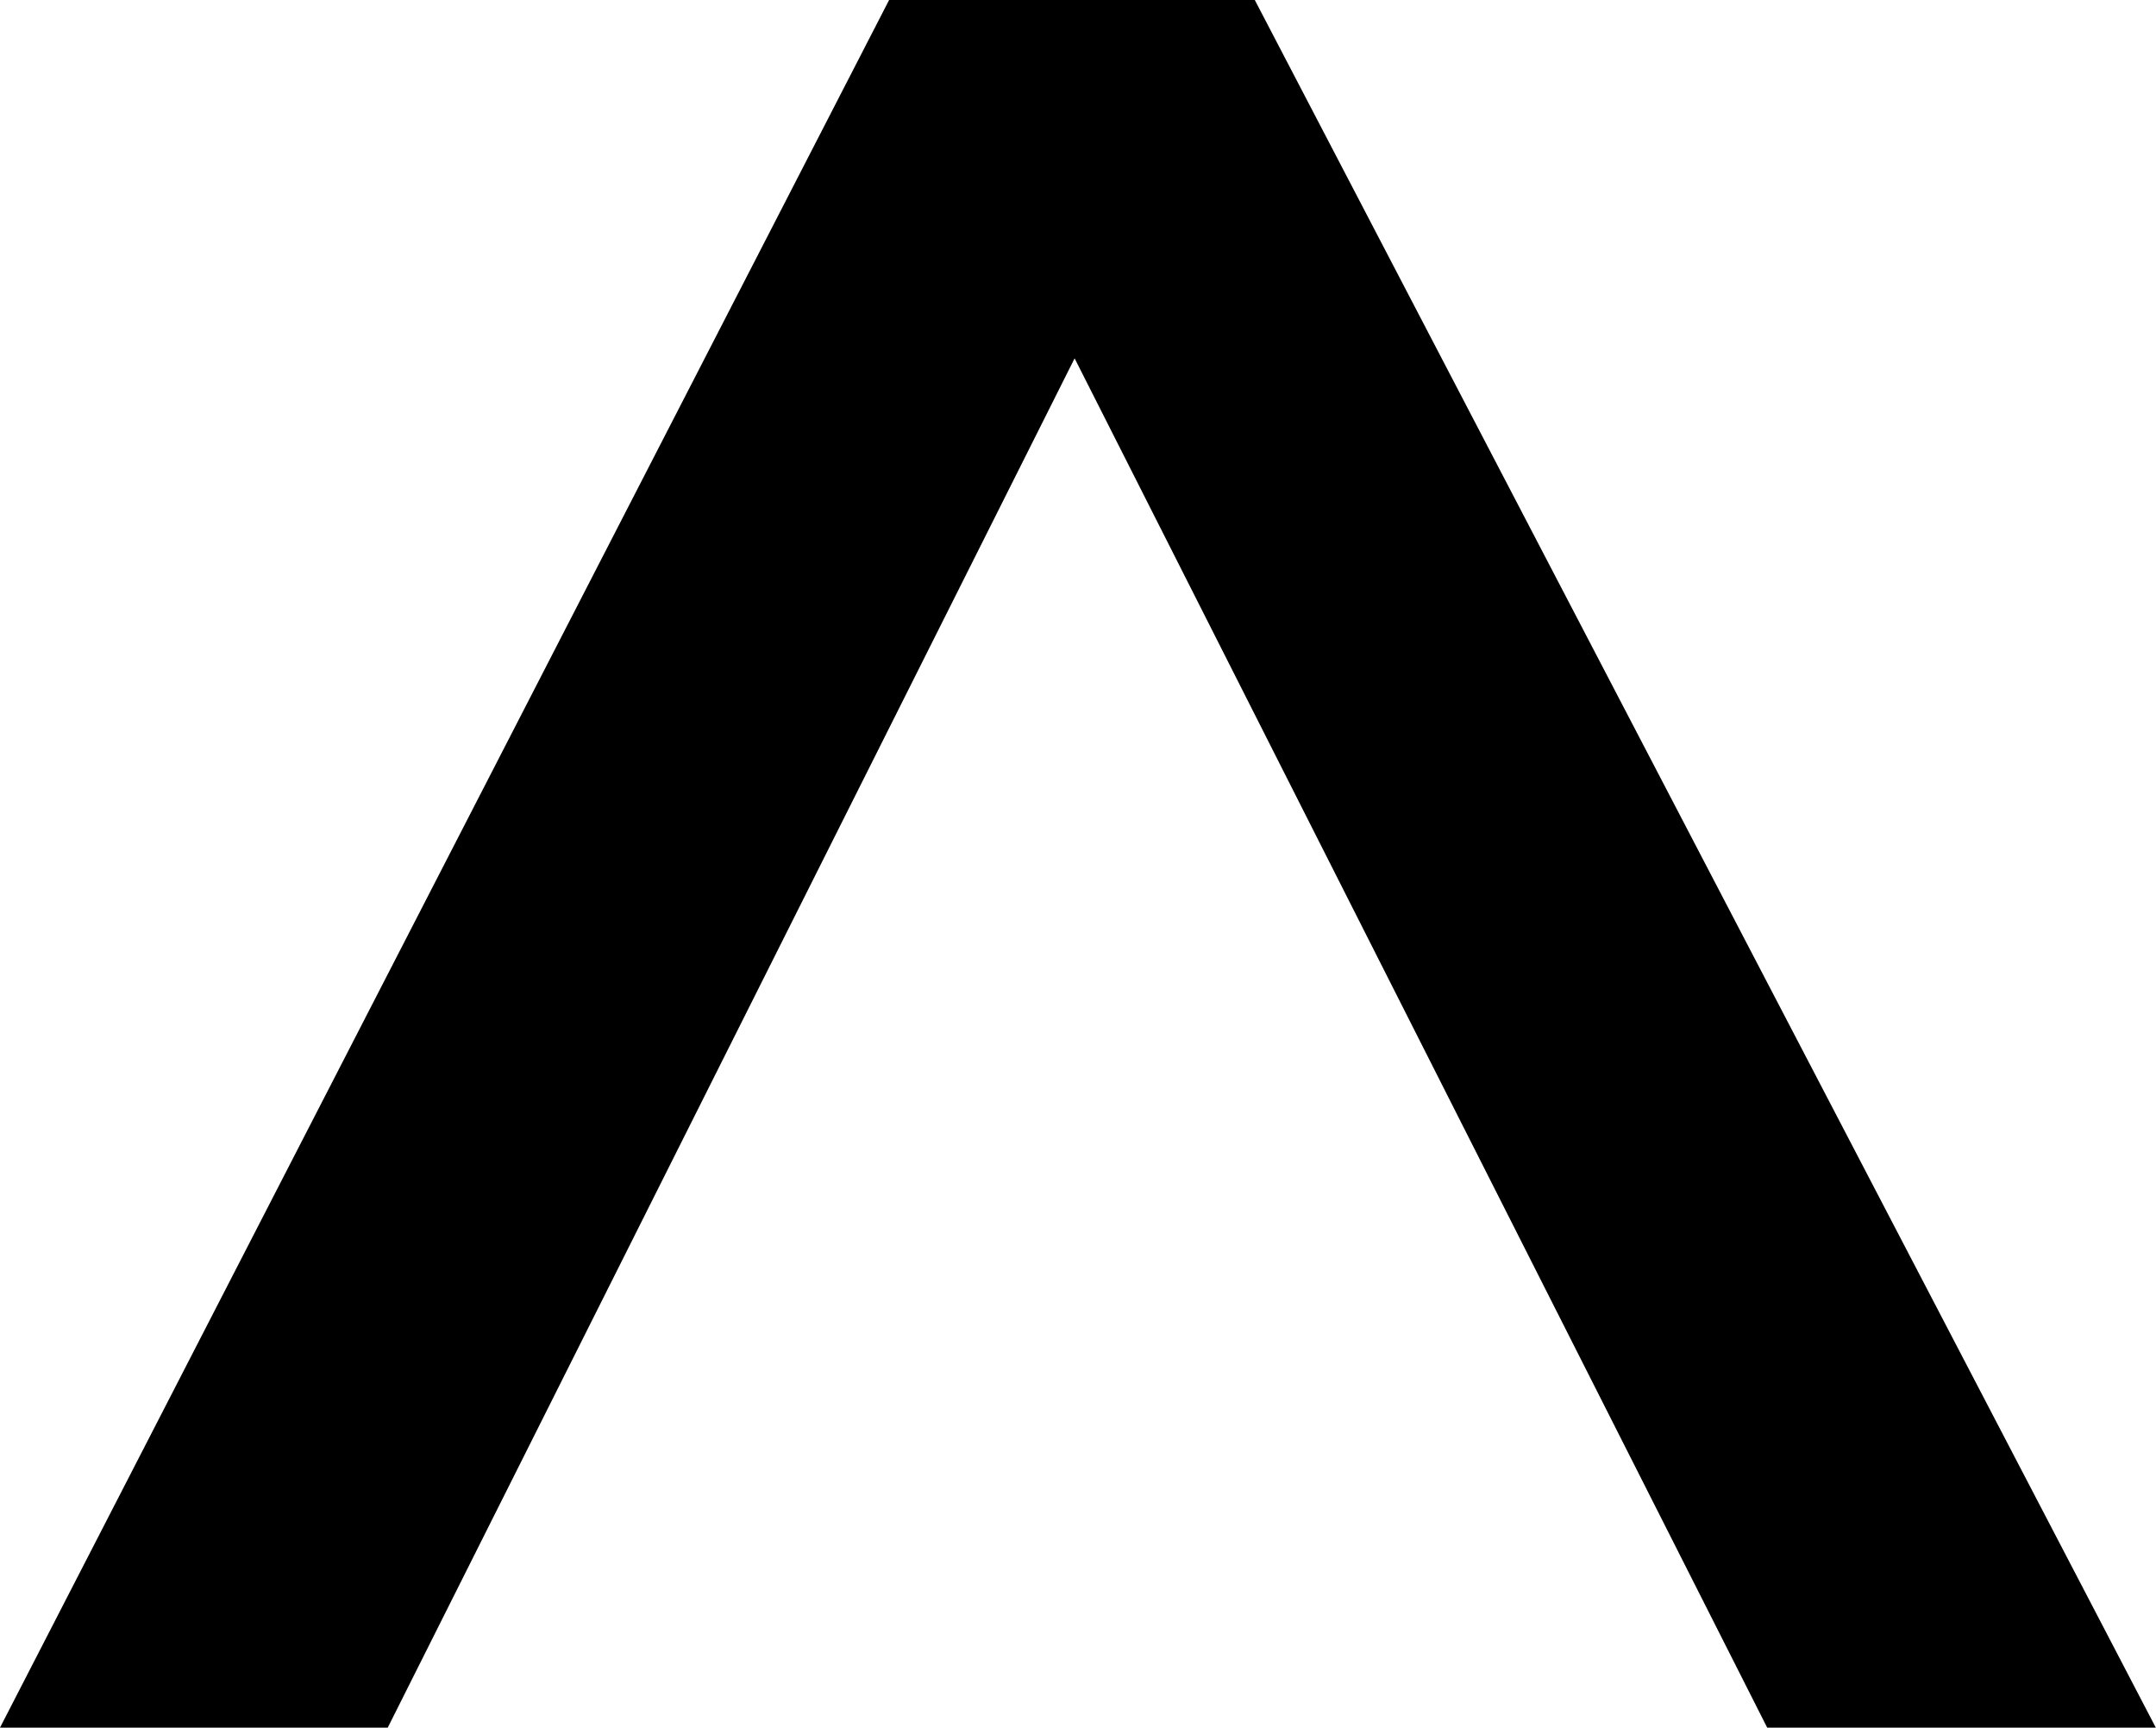 <svg height="9.717" viewBox="0 0 12.122 9.717" width="12.122" xmlns="http://www.w3.org/2000/svg"><path d="m10.815 15.175-9.715 5.066v-2.185l7.7-3.894-7.7-3.862v-2.18l9.717 5z" transform="matrix(0 -1 1 0 -8.12 10.815)"/></svg>